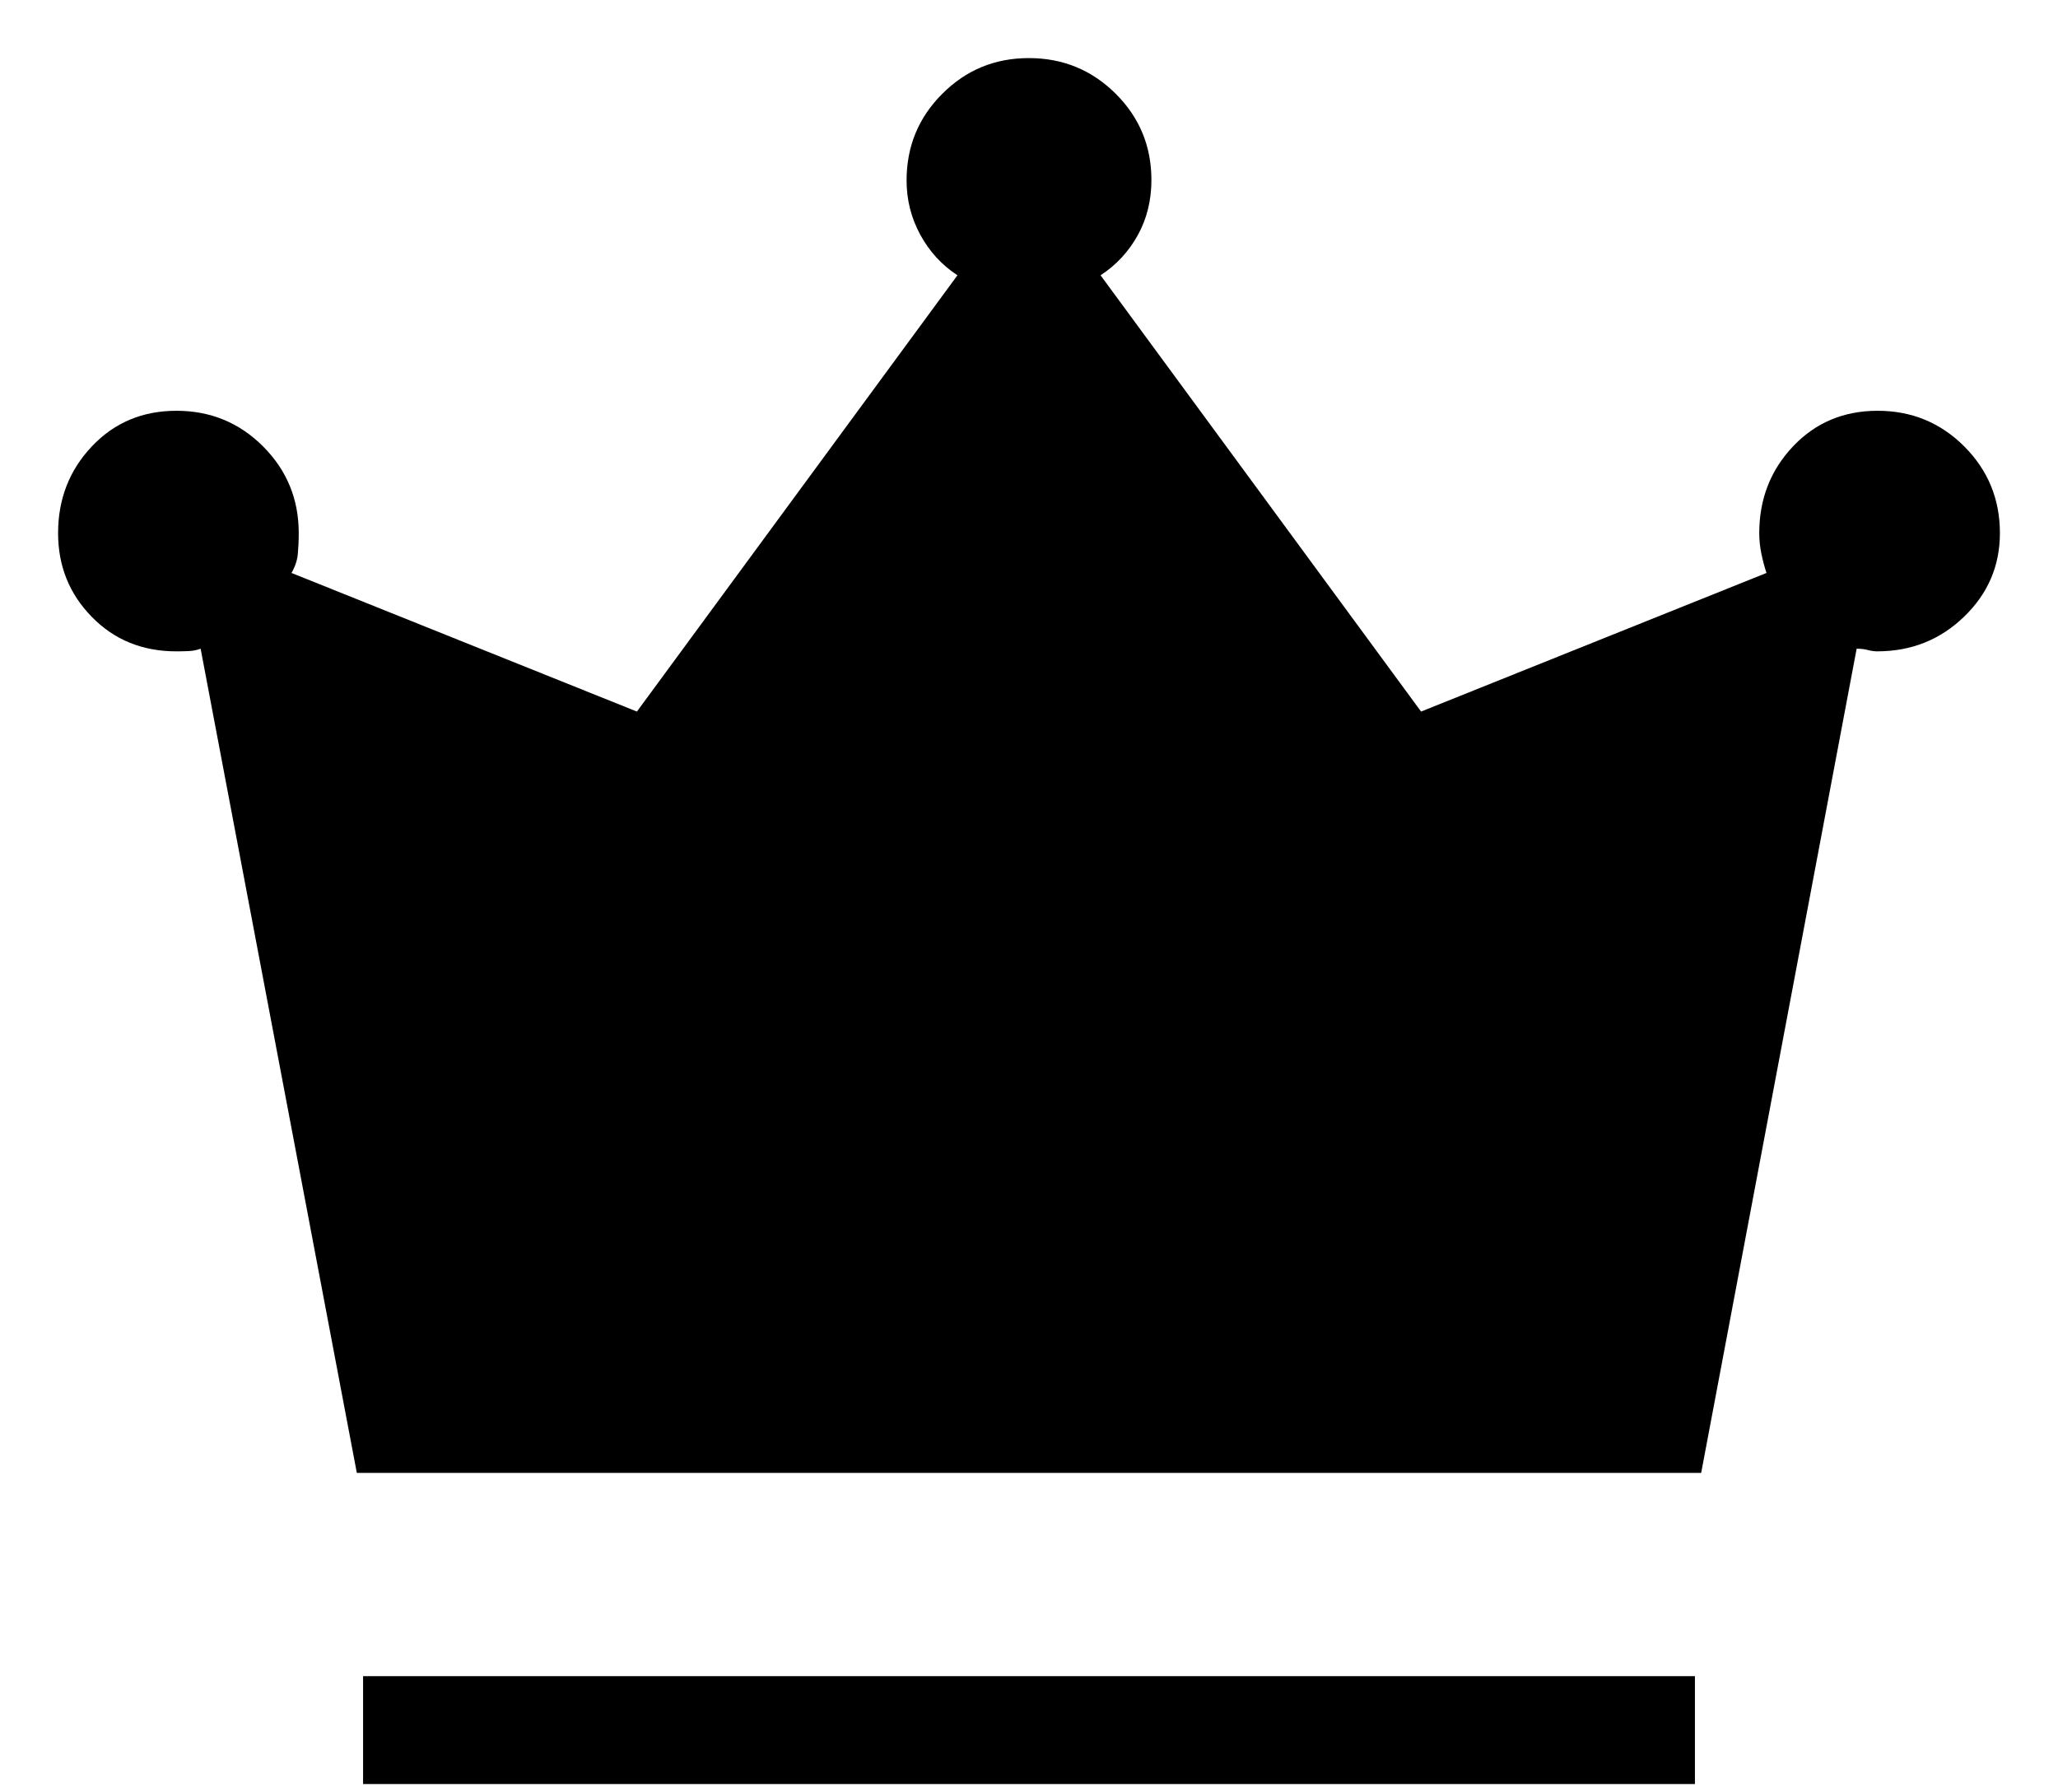<svg width="31" height="27" viewBox="0 0 31 27" fill="none" xmlns="http://www.w3.org/2000/svg"><path d="M5.469 26.875V25.25H25.531V26.875H5.469ZM5.375 22.188L3.022 9.772C2.968 9.793 2.907 9.805 2.839 9.808C2.772 9.811 2.711 9.812 2.656 9.812C2.146 9.812 1.721 9.639 1.383 9.293C1.044 8.947 0.875 8.526 0.875 8.031C0.875 7.519 1.044 7.084 1.383 6.725C1.721 6.367 2.146 6.188 2.658 6.188C3.17 6.188 3.605 6.367 3.963 6.725C4.321 7.084 4.5 7.519 4.5 8.031C4.5 8.144 4.495 8.249 4.486 8.346C4.477 8.442 4.445 8.537 4.391 8.631L9.594 10.719L14.422 4.147C14.187 3.993 14 3.789 13.862 3.536C13.725 3.283 13.656 3.011 13.656 2.719C13.656 2.206 13.835 1.771 14.194 1.413C14.552 1.054 14.986 0.875 15.498 0.875C16.01 0.875 16.445 1.054 16.805 1.411C17.164 1.768 17.344 2.202 17.344 2.712C17.344 3.019 17.275 3.296 17.138 3.544C17 3.792 16.814 3.993 16.578 4.147L21.406 10.719L26.609 8.631C26.58 8.545 26.555 8.45 26.533 8.346C26.511 8.242 26.5 8.138 26.5 8.031C26.5 7.519 26.669 7.084 27.008 6.725C27.346 6.367 27.771 6.188 28.283 6.188C28.795 6.188 29.23 6.367 29.588 6.725C29.946 7.084 30.125 7.519 30.125 8.031C30.125 8.523 29.945 8.943 29.585 9.29C29.226 9.638 28.789 9.812 28.275 9.812C28.234 9.812 28.188 9.806 28.136 9.792C28.085 9.779 28.029 9.772 27.967 9.772L25.625 22.188H5.375Z" fill="black"/></svg>